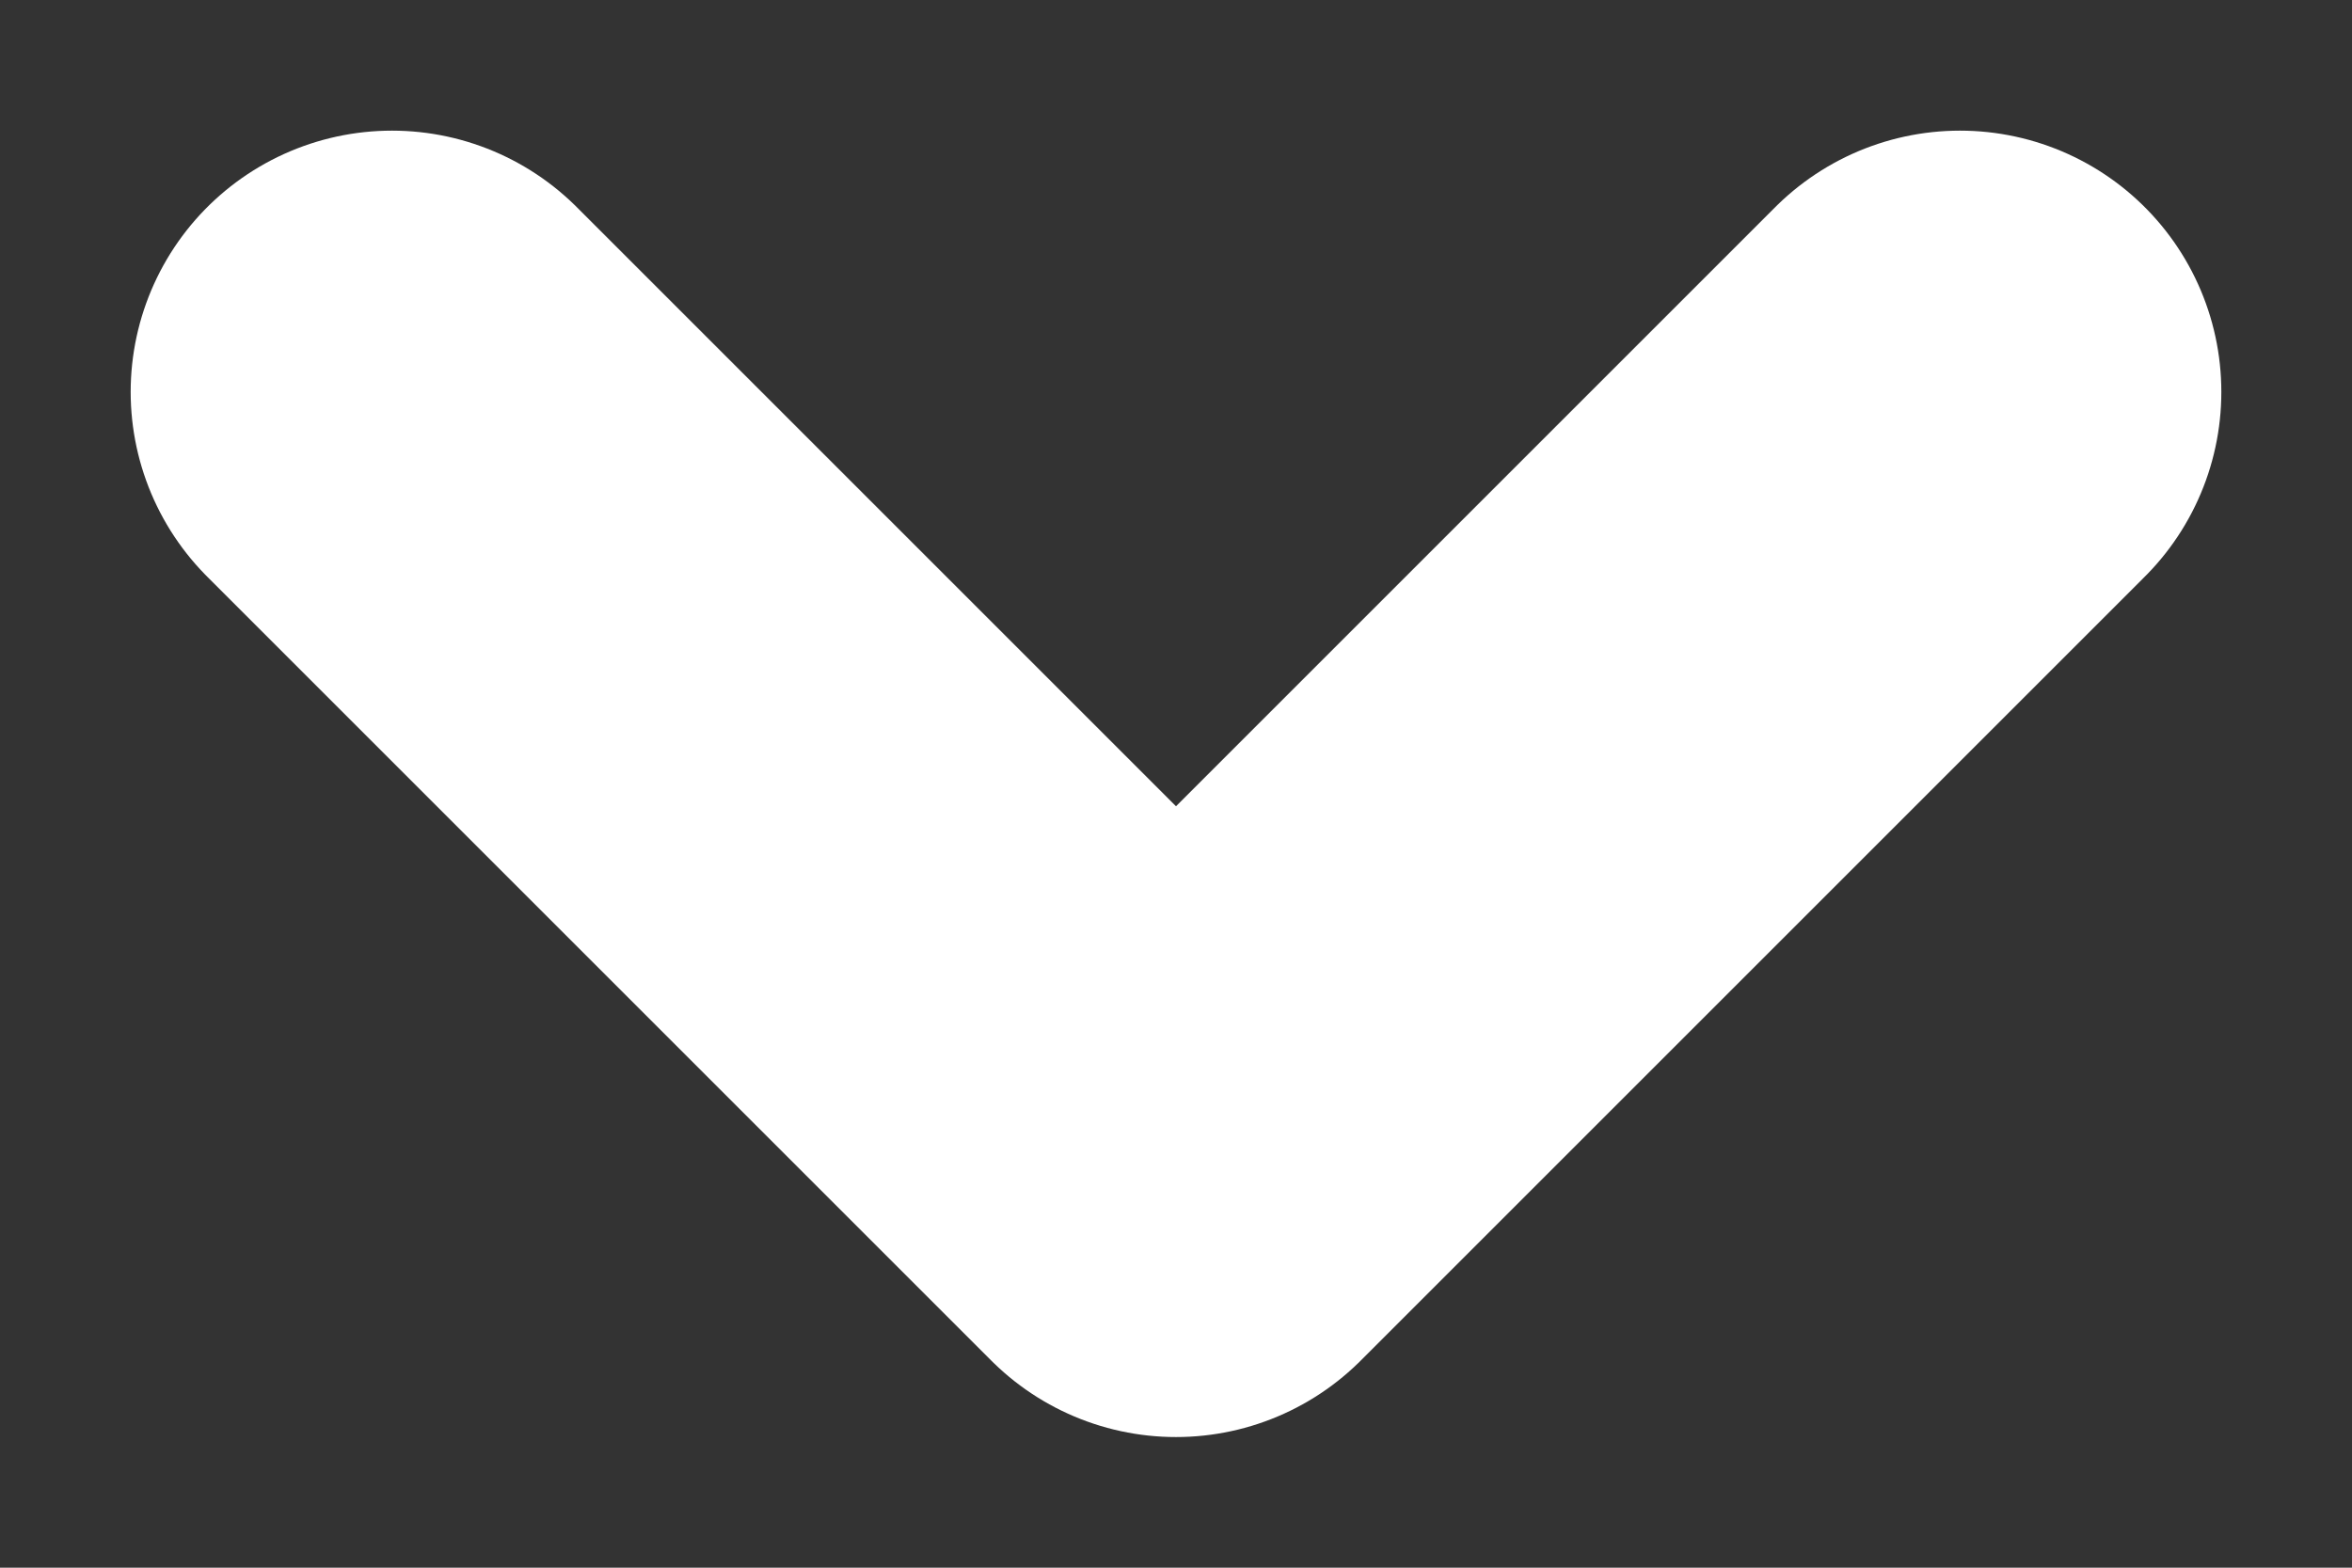 <svg width="9" height="6" xmlns="http://www.w3.org/2000/svg"><rect width="100%" height="100%" fill="#333333" stroke="none"/><path d="M7.5 1.5l-3 3-3-3" stroke="#FFF" stroke-width="2" fill="none" fill-rule="evenodd" stroke-linecap="round" stroke-linejoin="round"/></svg>